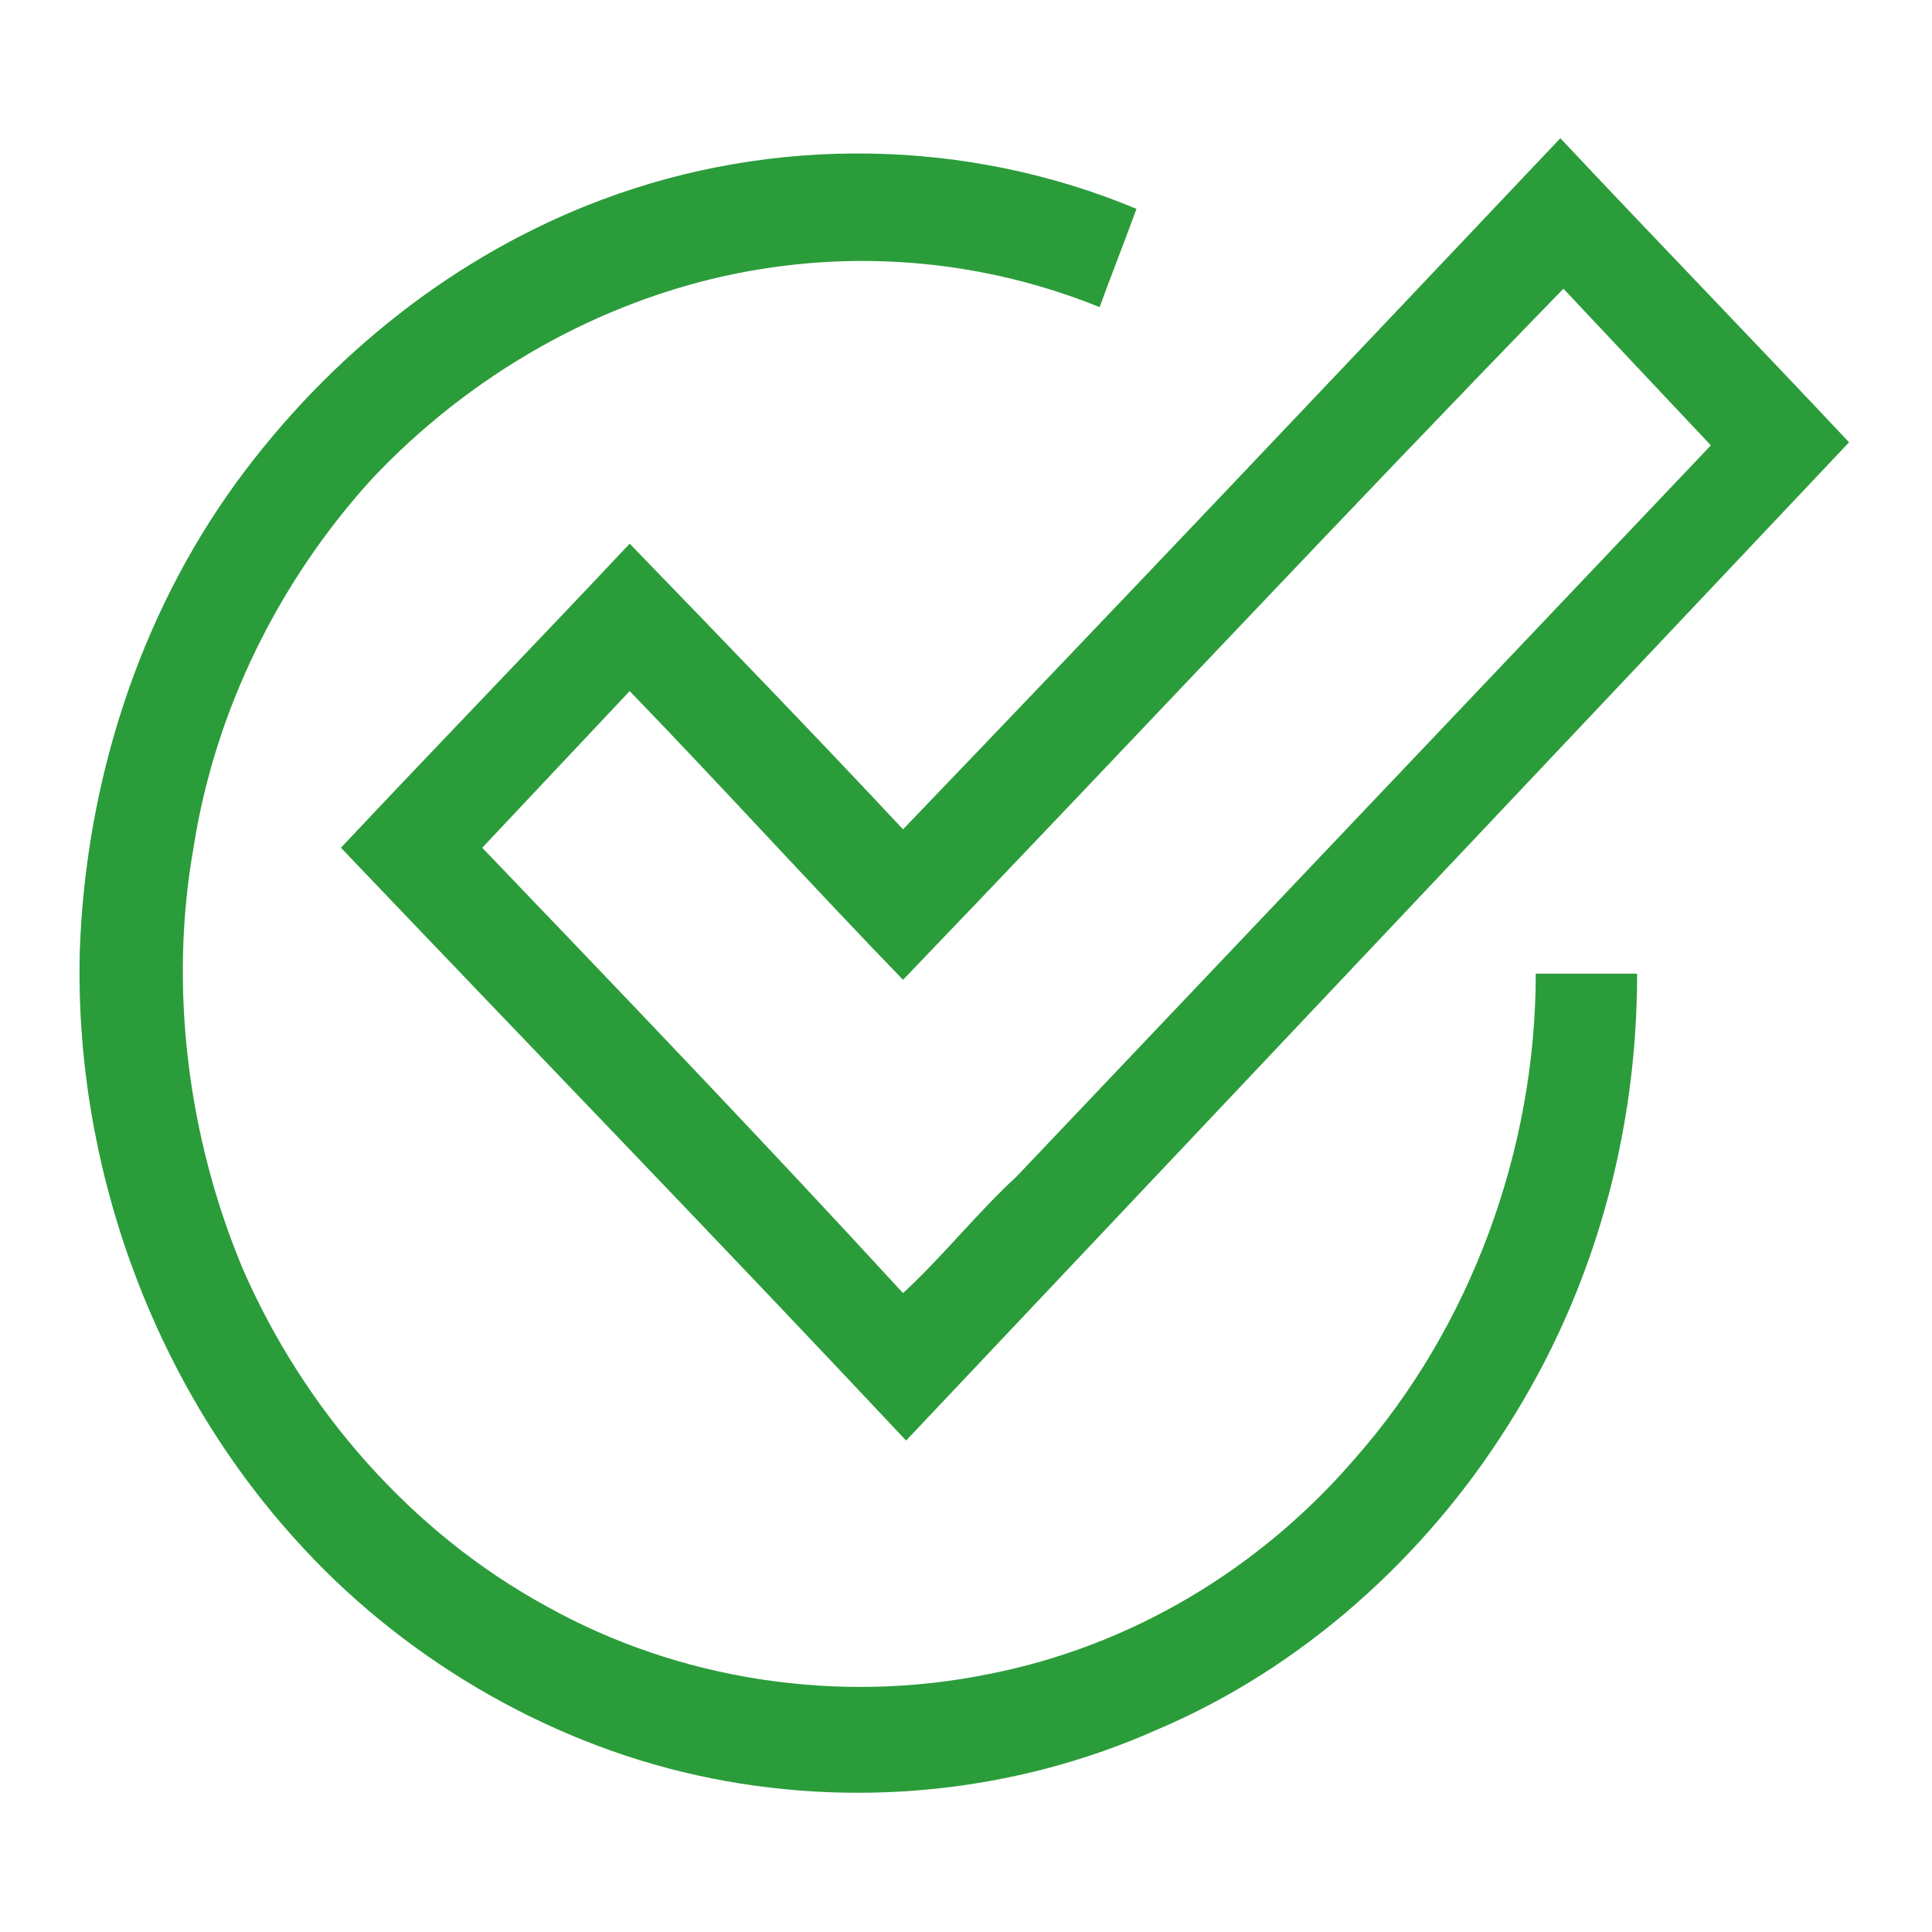 <?xml version="1.0" encoding="utf-8"?>
<!-- Generator: Adobe Illustrator 23.0.1, SVG Export Plug-In . SVG Version: 6.00 Build 0)  -->
<svg version="1.1" id="图层_1" xmlns="http://www.w3.org/2000/svg" xmlns:xlink="http://www.w3.org/1999/xlink" x="0px" y="0px"
	 viewBox="0 0 62.9 62.9" style="enable-background:new 0 0 62.9 62.9;" xml:space="preserve">
<style type="text/css">
	.st0{fill:#2B9C3A;}
</style>
<g>
	<g>
		<path class="st0" d="M29.4,27c7.2-7.5,14.3-15,21.4-22.5c3.1,3.3,6.3,6.6,9.4,9.9C50,25.2,39.7,36.1,29.5,46.9
			C23.4,40.4,17.2,34,11.1,27.6c3.1-3.3,6.3-6.6,9.4-9.9C23.5,20.8,26.5,23.9,29.4,27z M29.4,31.9c-3-3.1-5.9-6.3-8.9-9.4
			c-1.6,1.7-3.2,3.4-4.8,5.1c4.6,4.8,9.2,9.6,13.7,14.5c1.3-1.2,2.4-2.6,3.7-3.8c7.5-7.9,15-15.8,22.6-23.8
			c-1.6-1.7-3.2-3.4-4.8-5.1C43.7,16.8,36.6,24.4,29.4,31.9z"/>
	</g>
	<path class="st0" d="M19.6,6.5c5.6-2.1,11.9-2,17.4,0.3c-0.4,1.1-0.8,2.1-1.2,3.2C32.1,8.5,28,8.1,24,8.9
		c-4.5,0.9-8.7,3.3-11.9,6.7c-3,3.3-5.1,7.5-5.8,12C5.5,32.1,6.1,37,7.9,41.3c2,4.6,5.5,8.6,9.9,11c4.3,2.4,9.5,3.2,14.4,2.2
		c4.6-0.9,8.8-3.4,11.9-7c3.8-4.3,5.9-10.1,5.9-15.8c1.1,0,2.2,0,3.3,0c0,5.2-1.4,10.3-4.2,14.7c-2.7,4.3-6.7,7.9-11.4,9.9
		c-4.7,2.1-10,2.6-15,1.5c-5-1.1-9.7-3.9-13.1-7.7c-4.7-5.2-7.2-12.3-7-19.2c0.2-5.4,1.9-10.8,5.1-15.2C10.7,11.6,14.8,8.3,19.6,6.5
		z"/>
</g>
</svg>
